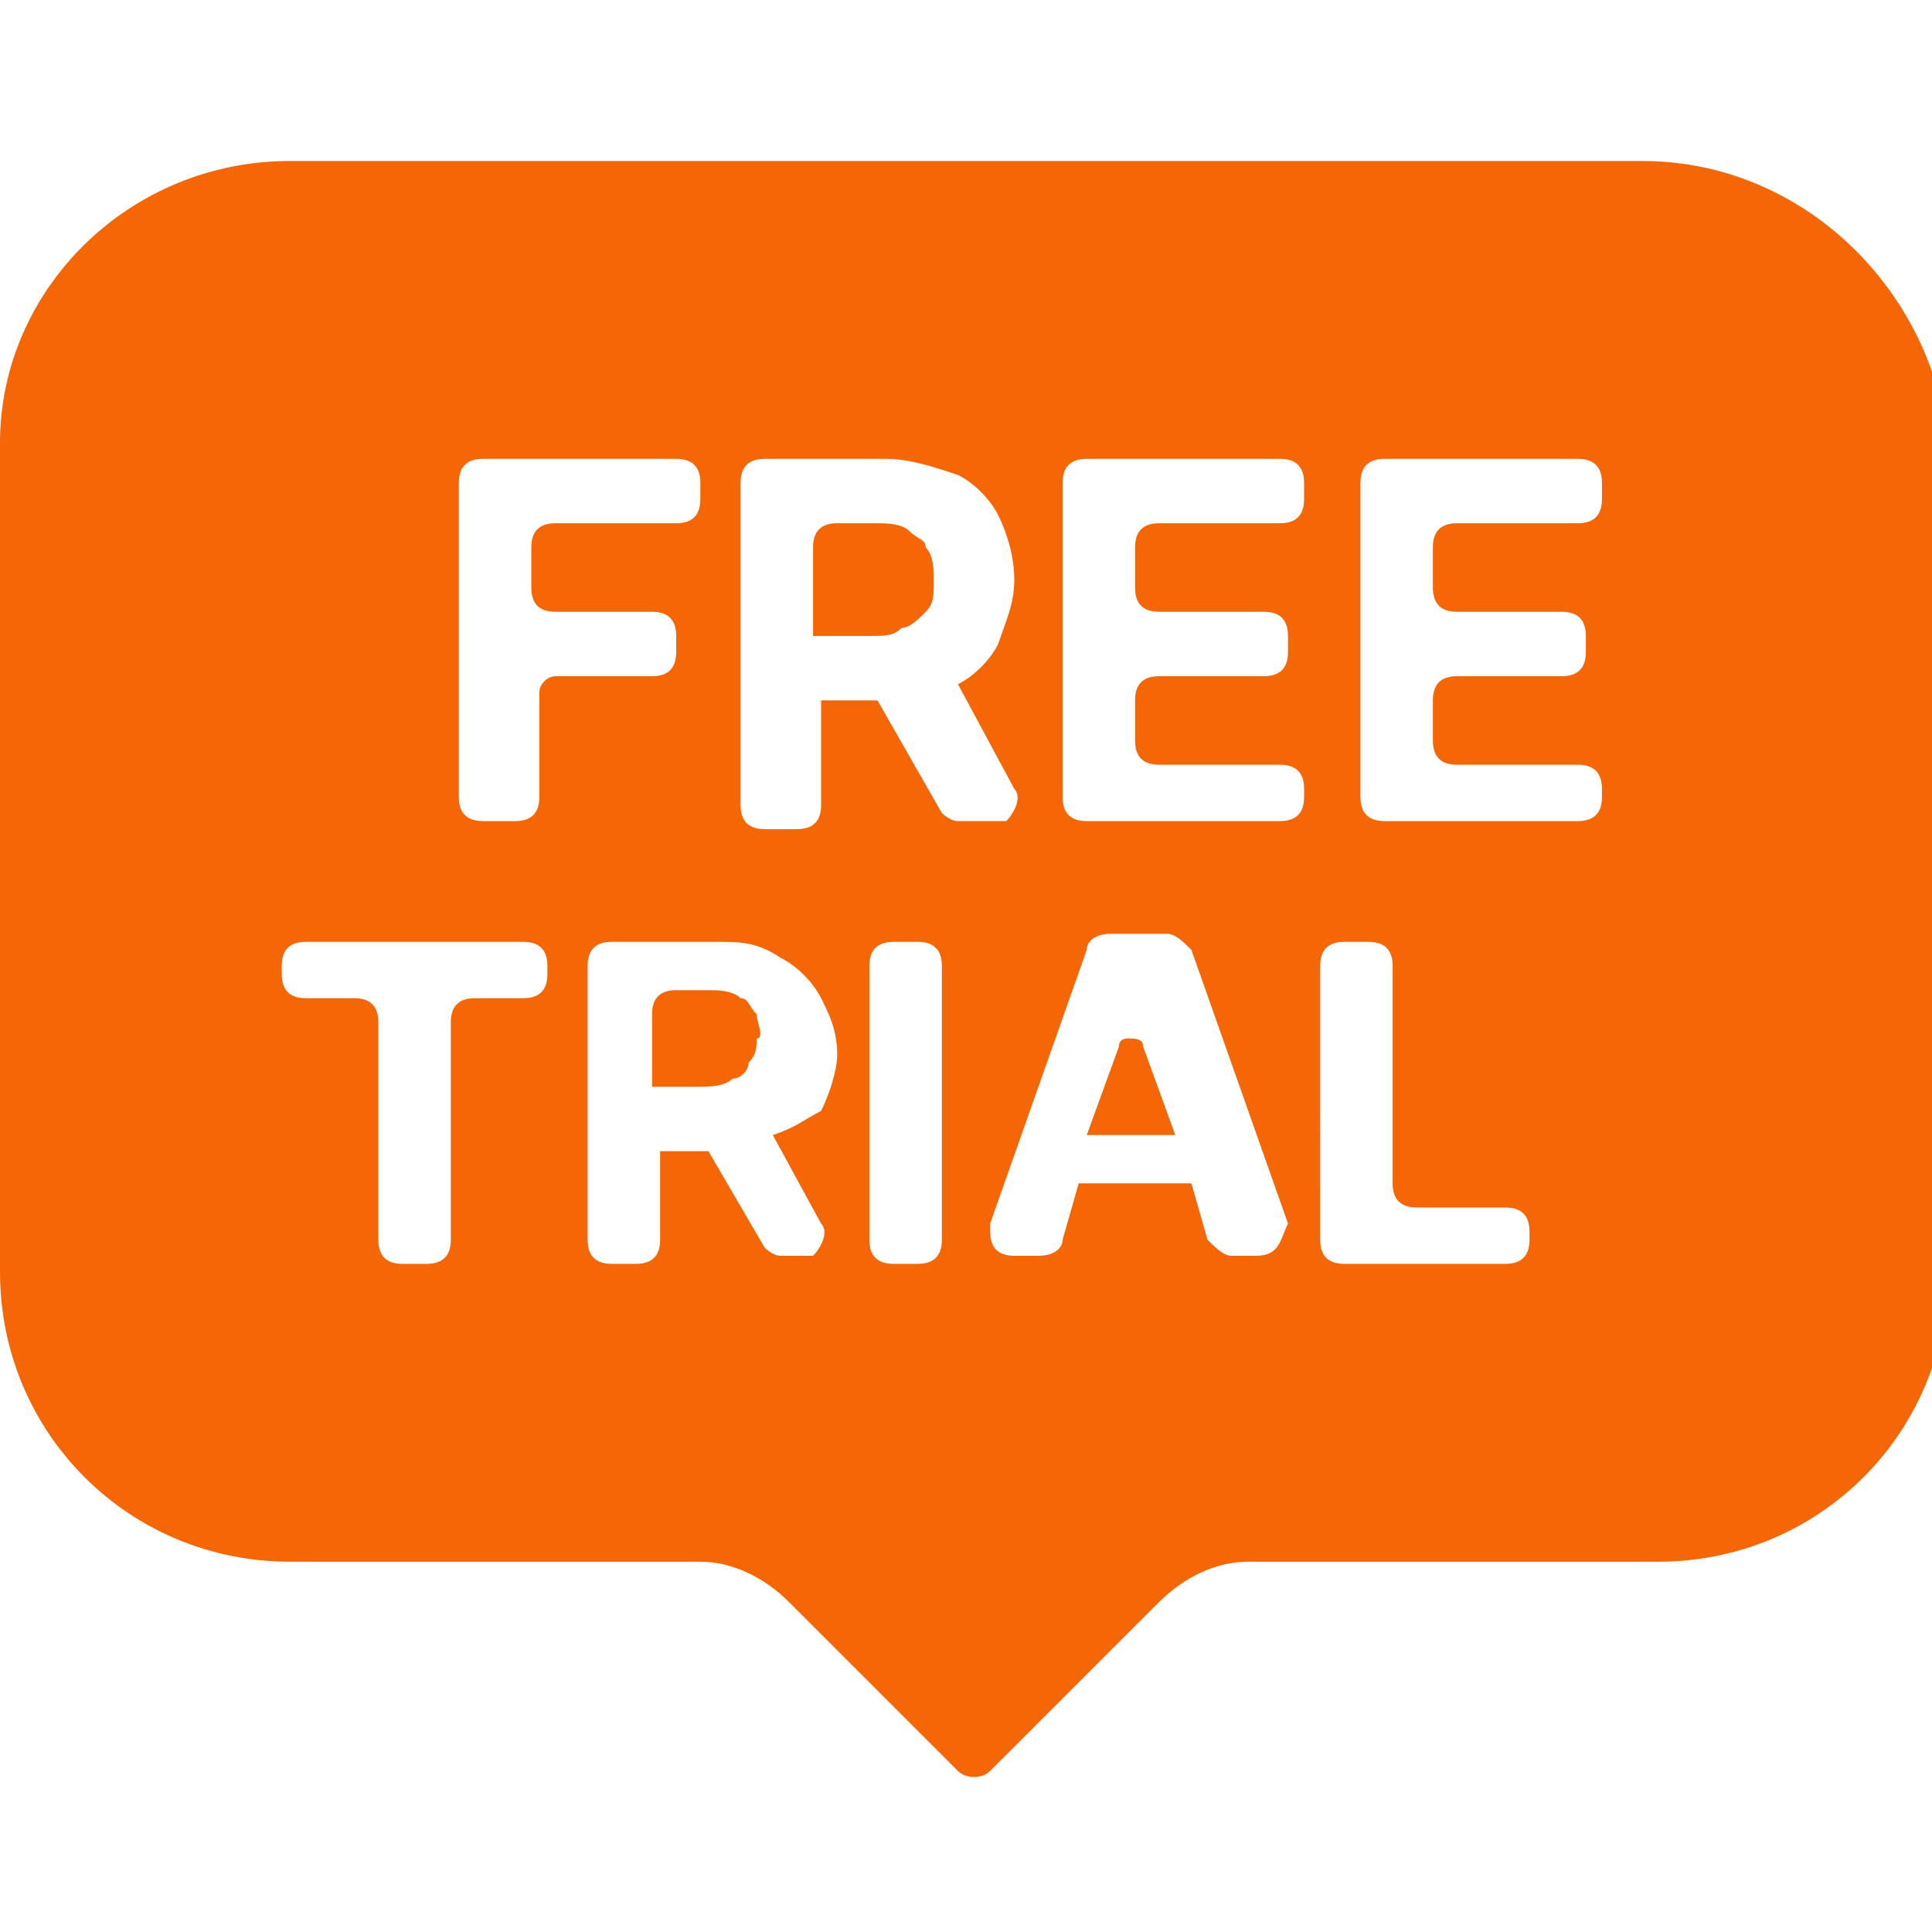 <?xml version="1.0" encoding="utf-8"?>
<!-- Generator: Adobe Illustrator 25.2.3, SVG Export Plug-In . SVG Version: 6.00 Build 0)  -->
<svg version="1.1" id="Layer_2_1_" xmlns="http://www.w3.org/2000/svg" xmlns:xlink="http://www.w3.org/1999/xlink" x="0px" y="0px"
	 viewBox="0 0 24 24" style="enable-background:new 0 0 24 24;" xml:space="preserve">
<style type="text/css">
	.st0{fill:#F56706;}
</style>
<path class="st0" d="M11.5,6.8c-0.1-0.1-0.2-0.2-0.3-0.2c-0.1-0.1-0.3-0.1-0.4-0.1h-0.4c-0.2,0-0.3,0.1-0.3,0.3v1.1h0.6
	c0.2,0,0.3,0,0.4-0.1c0.1,0,0.2-0.1,0.3-0.2c0.1-0.1,0.1-0.2,0.1-0.4C11.6,7.1,11.6,7,11.5,6.8z M11.5,6.8c-0.1-0.1-0.2-0.2-0.3-0.2
	c-0.1-0.1-0.3-0.1-0.4-0.1h-0.4c-0.2,0-0.3,0.1-0.3,0.3v1.1h0.6c0.2,0,0.3,0,0.4-0.1c0.1,0,0.2-0.1,0.3-0.2c0.1-0.1,0.1-0.2,0.1-0.4
	C11.6,7.1,11.6,7,11.5,6.8z M11.5,6.8c-0.1-0.1-0.2-0.2-0.3-0.2c-0.1-0.1-0.3-0.1-0.4-0.1h-0.4c-0.2,0-0.3,0.1-0.3,0.3v1.1h0.6
	c0.2,0,0.3,0,0.4-0.1c0.1,0,0.2-0.1,0.3-0.2c0.1-0.1,0.1-0.2,0.1-0.4C11.6,7.1,11.6,7,11.5,6.8z M11.5,6.8c-0.1-0.1-0.2-0.2-0.3-0.2
	c-0.1-0.1-0.3-0.1-0.4-0.1h-0.4c-0.2,0-0.3,0.1-0.3,0.3v1.1h0.6c0.2,0,0.3,0,0.4-0.1c0.1,0,0.2-0.1,0.3-0.2c0.1-0.1,0.1-0.2,0.1-0.4
	C11.6,7.1,11.6,7,11.5,6.8z M11.5,6.8c-0.1-0.1-0.2-0.2-0.3-0.2c-0.1-0.1-0.3-0.1-0.4-0.1h-0.4c-0.2,0-0.3,0.1-0.3,0.3v1.1h0.6
	c0.2,0,0.3,0,0.4-0.1c0.1,0,0.2-0.1,0.3-0.2c0.1-0.1,0.1-0.2,0.1-0.4C11.6,7.1,11.6,7,11.5,6.8z M14.2,13c0-0.1-0.1-0.1-0.2-0.1
	c0,0-0.1,0-0.1,0.1l-0.4,1.1h1L14.2,13z M14.2,13c0-0.1-0.1-0.1-0.2-0.1c0,0-0.1,0-0.1,0.1l-0.4,1.1h1L14.2,13z M11.5,6.8
	c-0.1-0.1-0.2-0.2-0.3-0.2c-0.1-0.1-0.3-0.1-0.4-0.1h-0.4c-0.2,0-0.3,0.1-0.3,0.3v1.1h0.6c0.2,0,0.3,0,0.4-0.1
	c0.1,0,0.2-0.1,0.3-0.2c0.1-0.1,0.1-0.2,0.1-0.4C11.6,7.1,11.6,7,11.5,6.8z M9.4,12.6c-0.1-0.1-0.1-0.2-0.2-0.2
	c-0.1-0.1-0.3-0.1-0.4-0.1H8.4c-0.2,0-0.3,0.1-0.3,0.3v0.9h0.6c0.1,0,0.3,0,0.4-0.1c0.1,0,0.2-0.1,0.2-0.2c0.1-0.1,0.1-0.2,0.1-0.3
	C9.5,12.9,9.4,12.7,9.4,12.6z M11.5,6.8c-0.1-0.1-0.2-0.2-0.3-0.2c-0.1-0.1-0.3-0.1-0.4-0.1h-0.4c-0.2,0-0.3,0.1-0.3,0.3v1.1h0.6
	c0.2,0,0.3,0,0.4-0.1c0.1,0,0.2-0.1,0.3-0.2c0.1-0.1,0.1-0.2,0.1-0.4C11.6,7.1,11.6,7,11.5,6.8z M14.2,13c0-0.1-0.1-0.1-0.2-0.1
	c0,0-0.1,0-0.1,0.1l-0.4,1.1h1L14.2,13z M14.2,13c0-0.1-0.1-0.1-0.2-0.1c0,0-0.1,0-0.1,0.1l-0.4,1.1h1L14.2,13z M11.5,6.8
	c-0.1-0.1-0.2-0.2-0.3-0.2c-0.1-0.1-0.3-0.1-0.4-0.1h-0.4c-0.2,0-0.3,0.1-0.3,0.3v1.1h0.6c0.2,0,0.3,0,0.4-0.1
	c0.1,0,0.2-0.1,0.3-0.2c0.1-0.1,0.1-0.2,0.1-0.4C11.6,7.1,11.6,7,11.5,6.8z M9.4,12.6c-0.1-0.1-0.1-0.2-0.2-0.2
	c-0.1-0.1-0.3-0.1-0.4-0.1H8.4c-0.2,0-0.3,0.1-0.3,0.3v0.9h0.6c0.1,0,0.3,0,0.4-0.1c0.1,0,0.2-0.1,0.2-0.2c0.1-0.1,0.1-0.2,0.1-0.3
	C9.5,12.9,9.4,12.7,9.4,12.6z M20.4,2H3.6C1.6,2,0,3.6,0,5.5v10.3c0,2,1.6,3.6,3.6,3.6c0,0,0,0,0,0h5.1c0.4,0,0.8,0.2,1.1,0.5
	l2.1,2.1c0.1,0.1,0.3,0.1,0.4,0l2.1-2.1c0.3-0.3,0.7-0.5,1.1-0.5h5.1c2,0,3.6-1.6,3.6-3.6c0,0,0,0,0,0V5.5C24,3.6,22.4,2,20.4,2z
	 M6.8,12.1c0,0.2-0.1,0.3-0.3,0.3H5.9c-0.2,0-0.3,0.1-0.3,0.3v2.7c0,0.2-0.1,0.3-0.3,0.3H5c-0.2,0-0.3-0.1-0.3-0.3v-2.7
	c0-0.2-0.1-0.3-0.3-0.3H3.8c-0.2,0-0.3-0.1-0.3-0.3V12c0-0.2,0.1-0.3,0.3-0.3h2.7c0.2,0,0.3,0.1,0.3,0.3L6.8,12.1z M6.7,8.6v1.3
	c0,0.2-0.1,0.3-0.3,0.3H6c-0.2,0-0.3-0.1-0.3-0.3V6c0-0.2,0.1-0.3,0.3-0.3h2.4c0.2,0,0.3,0.1,0.3,0.3v0.2c0,0.2-0.1,0.3-0.3,0.3H6.9
	c-0.2,0-0.3,0.1-0.3,0.3v0.5c0,0.2,0.1,0.3,0.3,0.3h1.2c0.2,0,0.3,0.1,0.3,0.3v0.2c0,0.2-0.1,0.3-0.3,0.3H6.9
	C6.8,8.4,6.7,8.5,6.7,8.6z M10.2,15.2c0.1,0.1,0,0.3-0.1,0.4c0,0-0.1,0-0.1,0H9.7c-0.1,0-0.2-0.1-0.2-0.1l-0.7-1.2v0H8.2v1.1
	c0,0.2-0.1,0.3-0.3,0.3H7.6c-0.2,0-0.3-0.1-0.3-0.3V12c0-0.2,0.1-0.3,0.3-0.3h1.3c0.3,0,0.5,0,0.8,0.2c0.2,0.1,0.4,0.3,0.5,0.5
	c0.1,0.2,0.2,0.4,0.2,0.7c0,0.2-0.1,0.5-0.2,0.7C10,13.9,9.9,14,9.6,14.1l0,0L10.2,15.2z M11.7,15.4c0,0.2-0.1,0.3-0.3,0.3h-0.3
	c-0.2,0-0.3-0.1-0.3-0.3V12c0-0.2,0.1-0.3,0.3-0.3h0.3c0.2,0,0.3,0.1,0.3,0.3L11.7,15.4z M11.9,10.2c-0.1,0-0.2-0.1-0.2-0.1
	l-0.8-1.4h-0.7v1.3c0,0.2-0.1,0.3-0.3,0.3H9.5c-0.2,0-0.3-0.1-0.3-0.3V6c0-0.2,0.1-0.3,0.3-0.3H11c0.3,0,0.6,0.1,0.9,0.2
	c0.2,0.1,0.4,0.3,0.5,0.5c0.1,0.2,0.2,0.5,0.2,0.8c0,0.3-0.1,0.5-0.2,0.8c-0.1,0.2-0.3,0.4-0.5,0.5l0,0l0.7,1.3
	c0.1,0.1,0,0.3-0.1,0.4c0,0-0.1,0-0.1,0L11.9,10.2z M15.6,15.6h-0.3c-0.1,0-0.2-0.1-0.3-0.2l-0.2-0.7h-1.4l-0.2,0.7
	c0,0.1-0.1,0.2-0.3,0.2h-0.3c-0.2,0-0.3-0.1-0.3-0.3c0,0,0-0.1,0-0.1l1.2-3.4c0-0.1,0.1-0.2,0.3-0.2h0.7c0.1,0,0.2,0.1,0.3,0.2
	l1.2,3.4C15.9,15.4,15.9,15.6,15.6,15.6C15.7,15.6,15.7,15.6,15.6,15.6L15.6,15.6z M16.2,9.9c0,0.2-0.1,0.3-0.3,0.3h-2.4
	c-0.2,0-0.3-0.1-0.3-0.3V6c0-0.2,0.1-0.3,0.3-0.3h2.4c0.2,0,0.3,0.1,0.3,0.3v0.2c0,0.2-0.1,0.3-0.3,0.3h-1.5c-0.2,0-0.3,0.1-0.3,0.3
	v0.5c0,0.2,0.1,0.3,0.3,0.3h1.3c0.2,0,0.3,0.1,0.3,0.3v0.2c0,0.2-0.1,0.3-0.3,0.3h-1.3c-0.2,0-0.3,0.1-0.3,0.3v0.5
	c0,0.2,0.1,0.3,0.3,0.3h1.5c0.2,0,0.3,0.1,0.3,0.3L16.2,9.9z M19,15.4c0,0.2-0.1,0.3-0.3,0.3h0h-2c-0.2,0-0.3-0.1-0.3-0.3
	c0,0,0,0,0,0V12c0-0.2,0.1-0.3,0.3-0.3c0,0,0,0,0,0H17c0.2,0,0.3,0.1,0.3,0.3c0,0,0,0,0,0v2.7c0,0.2,0.1,0.3,0.3,0.3c0,0,0,0,0,0
	h1.1c0.2,0,0.3,0.1,0.3,0.3L19,15.4z M19.9,9.9c0,0.2-0.1,0.3-0.3,0.3h-2.4c-0.2,0-0.3-0.1-0.3-0.3V6c0-0.2,0.1-0.3,0.3-0.3h2.4
	c0.2,0,0.3,0.1,0.3,0.3v0.2c0,0.2-0.1,0.3-0.3,0.3h-1.5c-0.2,0-0.3,0.1-0.3,0.3v0.5c0,0.2,0.1,0.3,0.3,0.3h1.3
	c0.2,0,0.3,0.1,0.3,0.3v0.2c0,0.2-0.1,0.3-0.3,0.3h-1.3c-0.2,0-0.3,0.1-0.3,0.3v0.5c0,0.2,0.1,0.3,0.3,0.3h1.5
	c0.2,0,0.3,0.1,0.3,0.3V9.9z M14,13l-0.4,1.1h1L14.2,13C14.2,12.9,14.1,12.9,14,13C14,12.9,14,13,14,13L14,13z M11.3,6.6
	c-0.1-0.1-0.3-0.1-0.4-0.1h-0.4c-0.2,0-0.3,0.1-0.3,0.3v1.1h0.6c0.2,0,0.3,0,0.4-0.1c0.1,0,0.2-0.1,0.3-0.2c0.1-0.1,0.1-0.2,0.1-0.4
	c0-0.1,0-0.3-0.1-0.4C11.5,6.7,11.4,6.7,11.3,6.6z M9.1,12.4c-0.1-0.1-0.3-0.1-0.4-0.1H8.4c-0.2,0-0.3,0.1-0.3,0.3v0.9h0.6
	c0.1,0,0.3,0,0.4-0.1c0.1,0,0.2-0.1,0.2-0.2c0.1-0.1,0.1-0.2,0.1-0.3c0-0.1,0-0.2-0.1-0.3C9.3,12.6,9.2,12.5,9.1,12.4z M11.5,6.8
	c-0.1-0.1-0.2-0.2-0.3-0.2c-0.1-0.1-0.3-0.1-0.4-0.1h-0.4c-0.2,0-0.3,0.1-0.3,0.3v1.1h0.6c0.2,0,0.3,0,0.4-0.1
	c0.1,0,0.2-0.1,0.3-0.2c0.1-0.1,0.1-0.2,0.1-0.4C11.6,7.1,11.6,7,11.5,6.8L11.5,6.8z M14.2,13c0-0.1-0.1-0.1-0.2-0.1
	c0,0-0.1,0-0.1,0.1l-0.4,1.1h1L14.2,13z M14.2,13c0-0.1-0.1-0.1-0.2-0.1c0,0-0.1,0-0.1,0.1l-0.4,1.1h1L14.2,13z M11.5,6.8
	c-0.1-0.1-0.2-0.2-0.3-0.2c-0.1-0.1-0.3-0.1-0.4-0.1h-0.4c-0.2,0-0.3,0.1-0.3,0.3v1.1h0.6c0.2,0,0.3,0,0.4-0.1
	c0.1,0,0.2-0.1,0.3-0.2c0.1-0.1,0.1-0.2,0.1-0.4C11.6,7.1,11.6,7,11.5,6.8z M11.5,6.8c-0.1-0.1-0.2-0.2-0.3-0.2
	c-0.1-0.1-0.3-0.1-0.4-0.1h-0.4c-0.2,0-0.3,0.1-0.3,0.3v1.1h0.6c0.2,0,0.3,0,0.4-0.1c0.1,0,0.2-0.1,0.3-0.2c0.1-0.1,0.1-0.2,0.1-0.4
	C11.6,7.1,11.6,7,11.5,6.8z M14.2,13c0-0.1-0.1-0.1-0.2-0.1c0,0-0.1,0-0.1,0.1l-0.4,1.1h1L14.2,13z M14.2,13c0-0.1-0.1-0.1-0.2-0.1
	c0,0-0.1,0-0.1,0.1l-0.4,1.1h1L14.2,13z M11.5,6.8c-0.1-0.1-0.2-0.2-0.3-0.2c-0.1-0.1-0.3-0.1-0.4-0.1h-0.4c-0.2,0-0.3,0.1-0.3,0.3
	v1.1h0.6c0.2,0,0.3,0,0.4-0.1c0.1,0,0.2-0.1,0.3-0.2c0.1-0.1,0.1-0.2,0.1-0.4C11.6,7.1,11.6,7,11.5,6.8z M11.5,6.8
	c-0.1-0.1-0.2-0.2-0.3-0.2c-0.1-0.1-0.3-0.1-0.4-0.1h-0.4c-0.2,0-0.3,0.1-0.3,0.3v1.1h0.6c0.2,0,0.3,0,0.4-0.1
	c0.1,0,0.2-0.1,0.3-0.2c0.1-0.1,0.1-0.2,0.1-0.4C11.6,7.1,11.6,7,11.5,6.8z M11.5,6.8c-0.1-0.1-0.2-0.2-0.3-0.2
	c-0.1-0.1-0.3-0.1-0.4-0.1h-0.4c-0.2,0-0.3,0.1-0.3,0.3v1.1h0.6c0.2,0,0.3,0,0.4-0.1c0.1,0,0.2-0.1,0.3-0.2c0.1-0.1,0.1-0.2,0.1-0.4
	C11.6,7.1,11.6,7,11.5,6.8z M11.5,6.8c-0.1-0.1-0.2-0.2-0.3-0.2c-0.1-0.1-0.3-0.1-0.4-0.1h-0.4c-0.2,0-0.3,0.1-0.3,0.3v1.1h0.6
	c0.2,0,0.3,0,0.4-0.1c0.1,0,0.2-0.1,0.3-0.2c0.1-0.1,0.1-0.2,0.1-0.4C11.6,7.1,11.6,7,11.5,6.8z M11.5,6.8c-0.1-0.1-0.2-0.2-0.3-0.2
	c-0.1-0.1-0.3-0.1-0.4-0.1h-0.4c-0.2,0-0.3,0.1-0.3,0.3v1.1h0.6c0.2,0,0.3,0,0.4-0.1c0.1,0,0.2-0.1,0.3-0.2c0.1-0.1,0.1-0.2,0.1-0.4
	C11.6,7.1,11.6,7,11.5,6.8z"/>
</svg>

